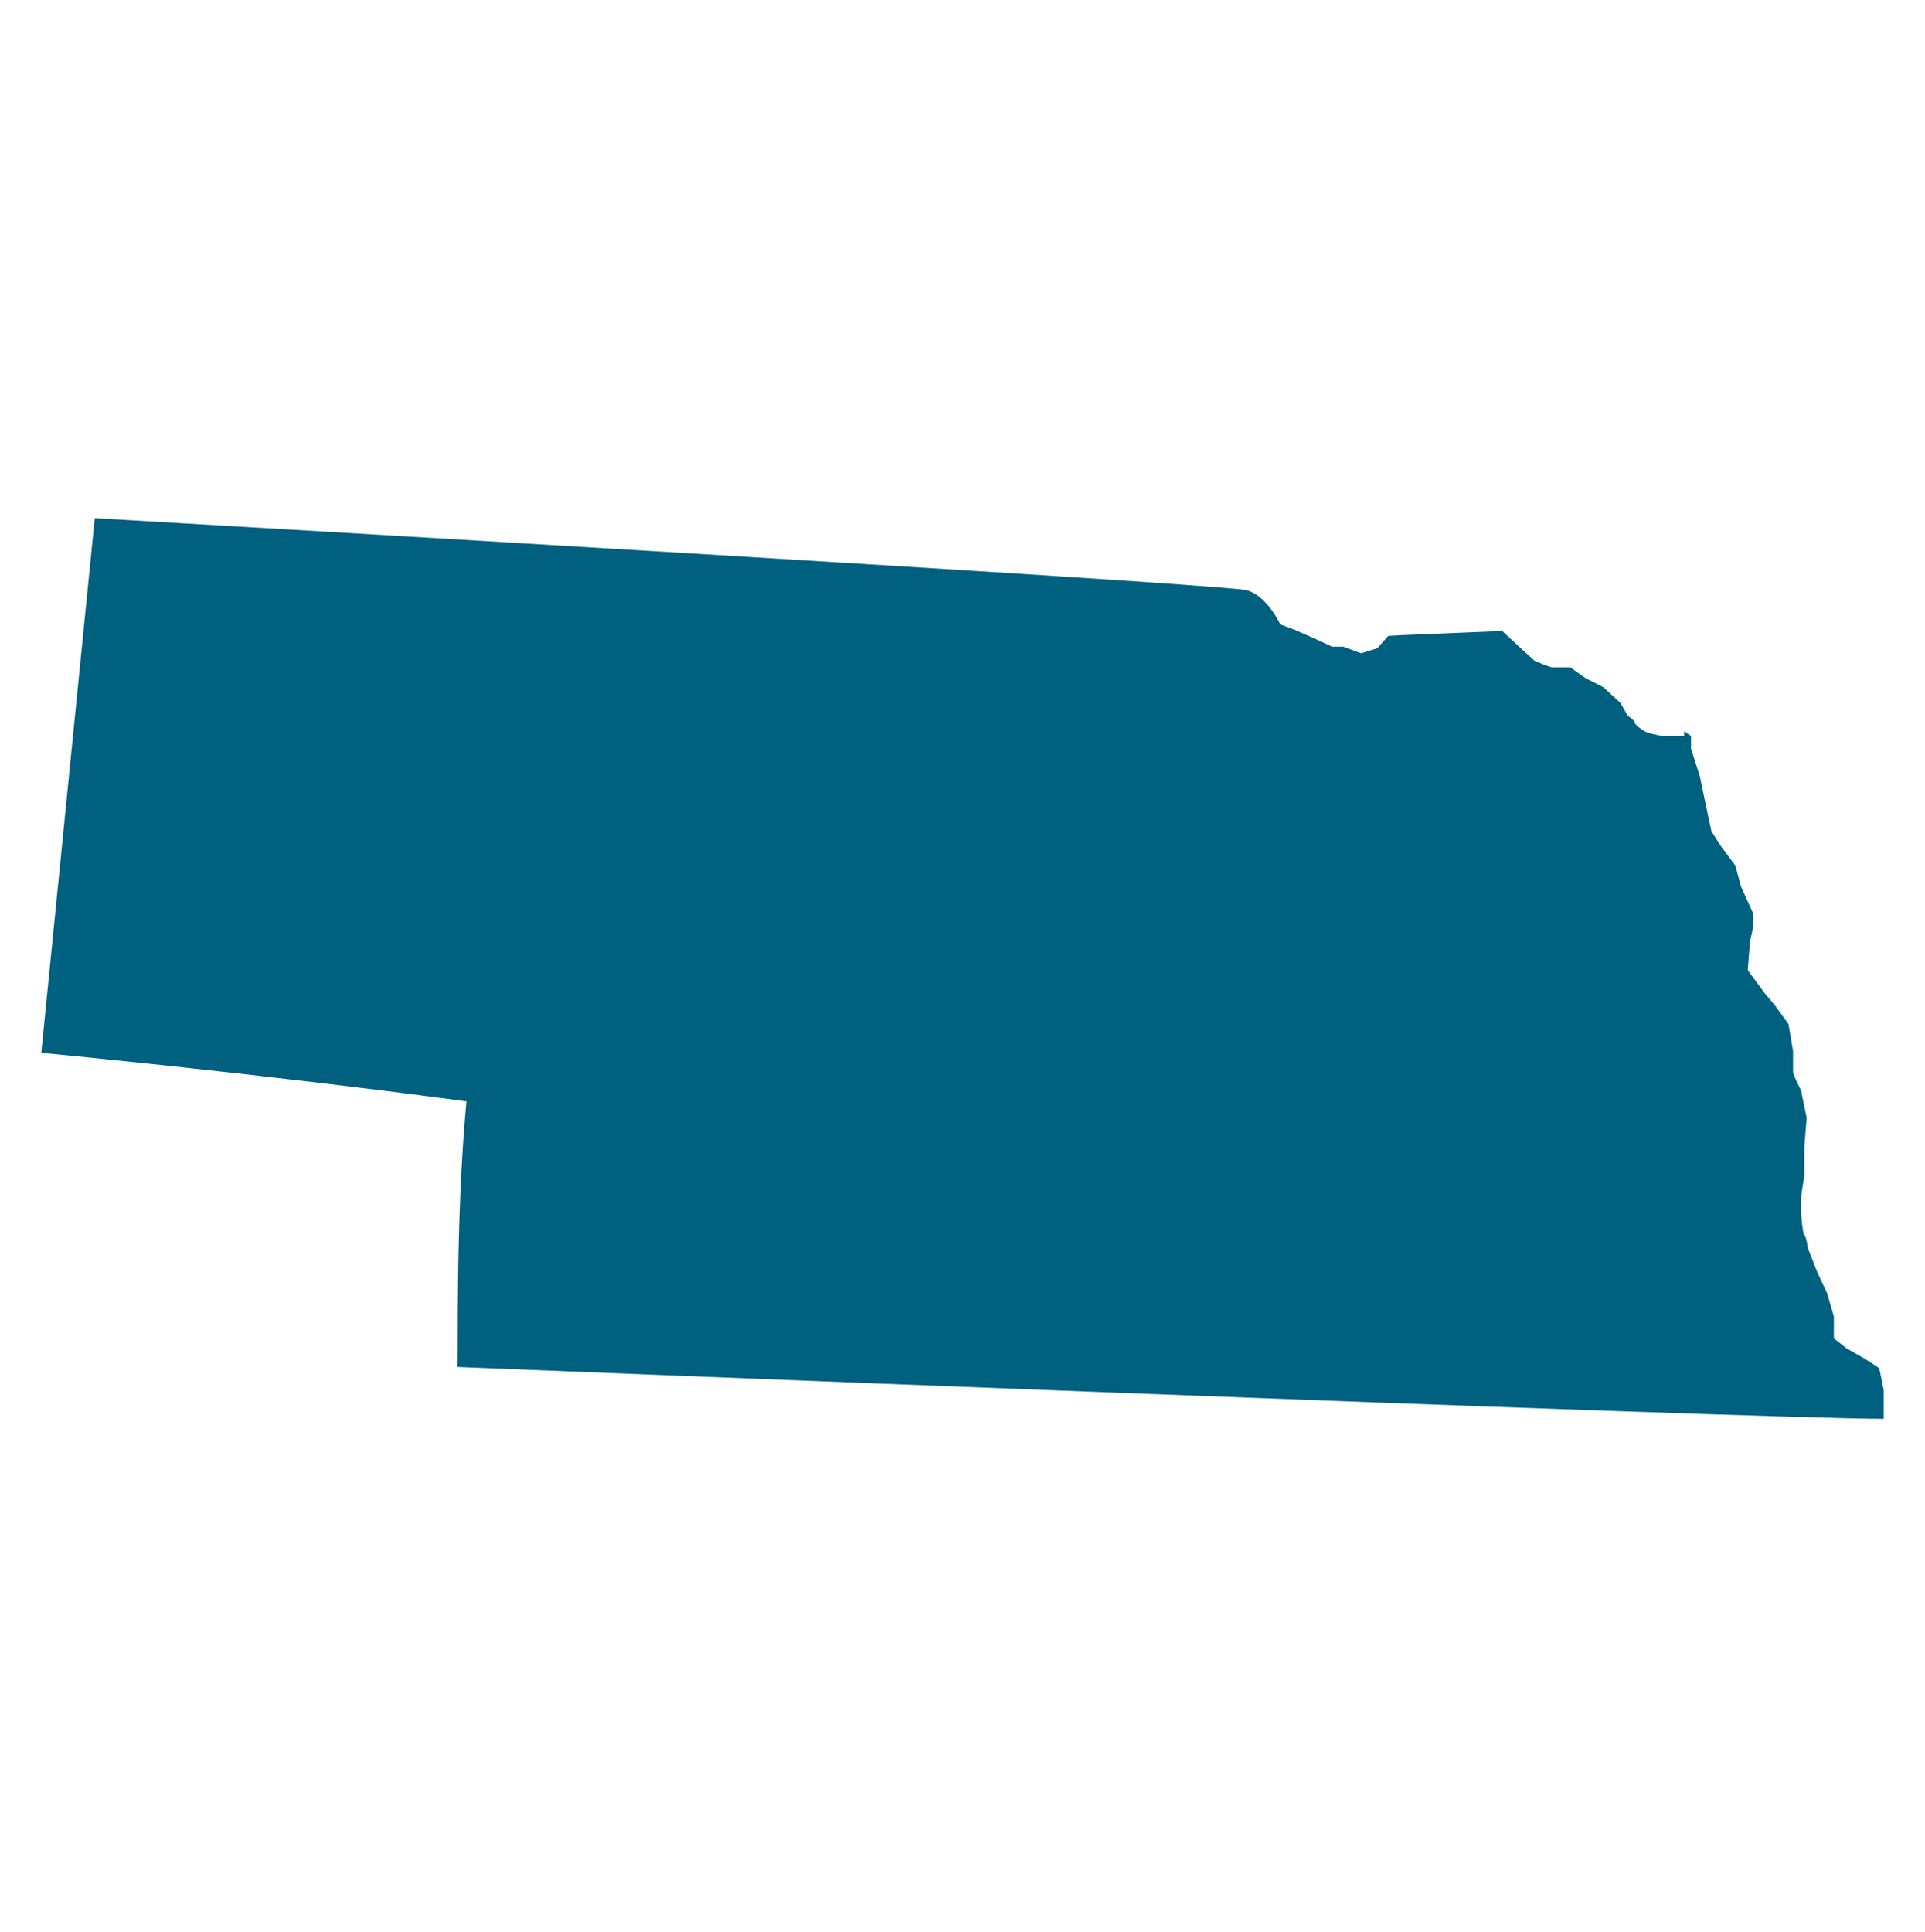 <svg width="280" height="281" viewBox="0 0 280 281" fill="none" xmlns="http://www.w3.org/2000/svg">
<path d="M66.526 198.826C66.526 198.826 254.869 206.364 274 206.364V202.194L273.341 198.989L271.362 197.704L268.561 196.098L266.746 194.656V191.452L265.754 188.085L264.271 184.881L262.953 181.513C262.953 181.513 262.789 180.006 262.456 179.64C262.13 179.268 261.96 176.064 261.96 176.064V174.139L262.456 170.935V166.765L262.789 162.595L261.967 158.588C261.967 158.588 260.811 156.343 260.811 155.86V152.91L260.151 148.962L258.173 146.234L256.691 144.472L254.216 141.105L254.38 139.023L254.543 136.942L255.039 134.697V132.935L253.224 128.928L252.401 125.88L250.26 122.996L248.941 120.914L247.948 116.268L247.25 112.9L245.97 108.893V107.047L244.977 106.361V107.047H241.759C241.759 107.047 239.656 106.688 239.16 106.322C238.664 105.963 237.926 105.598 237.802 105.122C237.678 104.639 236.809 104.162 236.809 104.162L235.699 102.237L233.225 99.953L230.626 98.628L228.4 97.062H225.801C225.429 97.062 223.202 96.103 223.202 96.103L221.348 94.419L218.501 91.776L203.908 92.376L201.93 92.494L200.324 94.295L197.973 95.019L195.375 94.06H193.768L191.17 92.859L188.447 91.659L186.221 90.817C186.221 90.817 184.223 86.451 181.147 85.805C172.594 84.611 34.174 76.545 13.783 75.364C9.767 115.602 6 153.132 6 153.132C6 153.132 36.675 156.017 67.845 160.187C66.193 177.663 66.689 198.5 66.526 198.826Z" fill="#00607F"/>
</svg>
